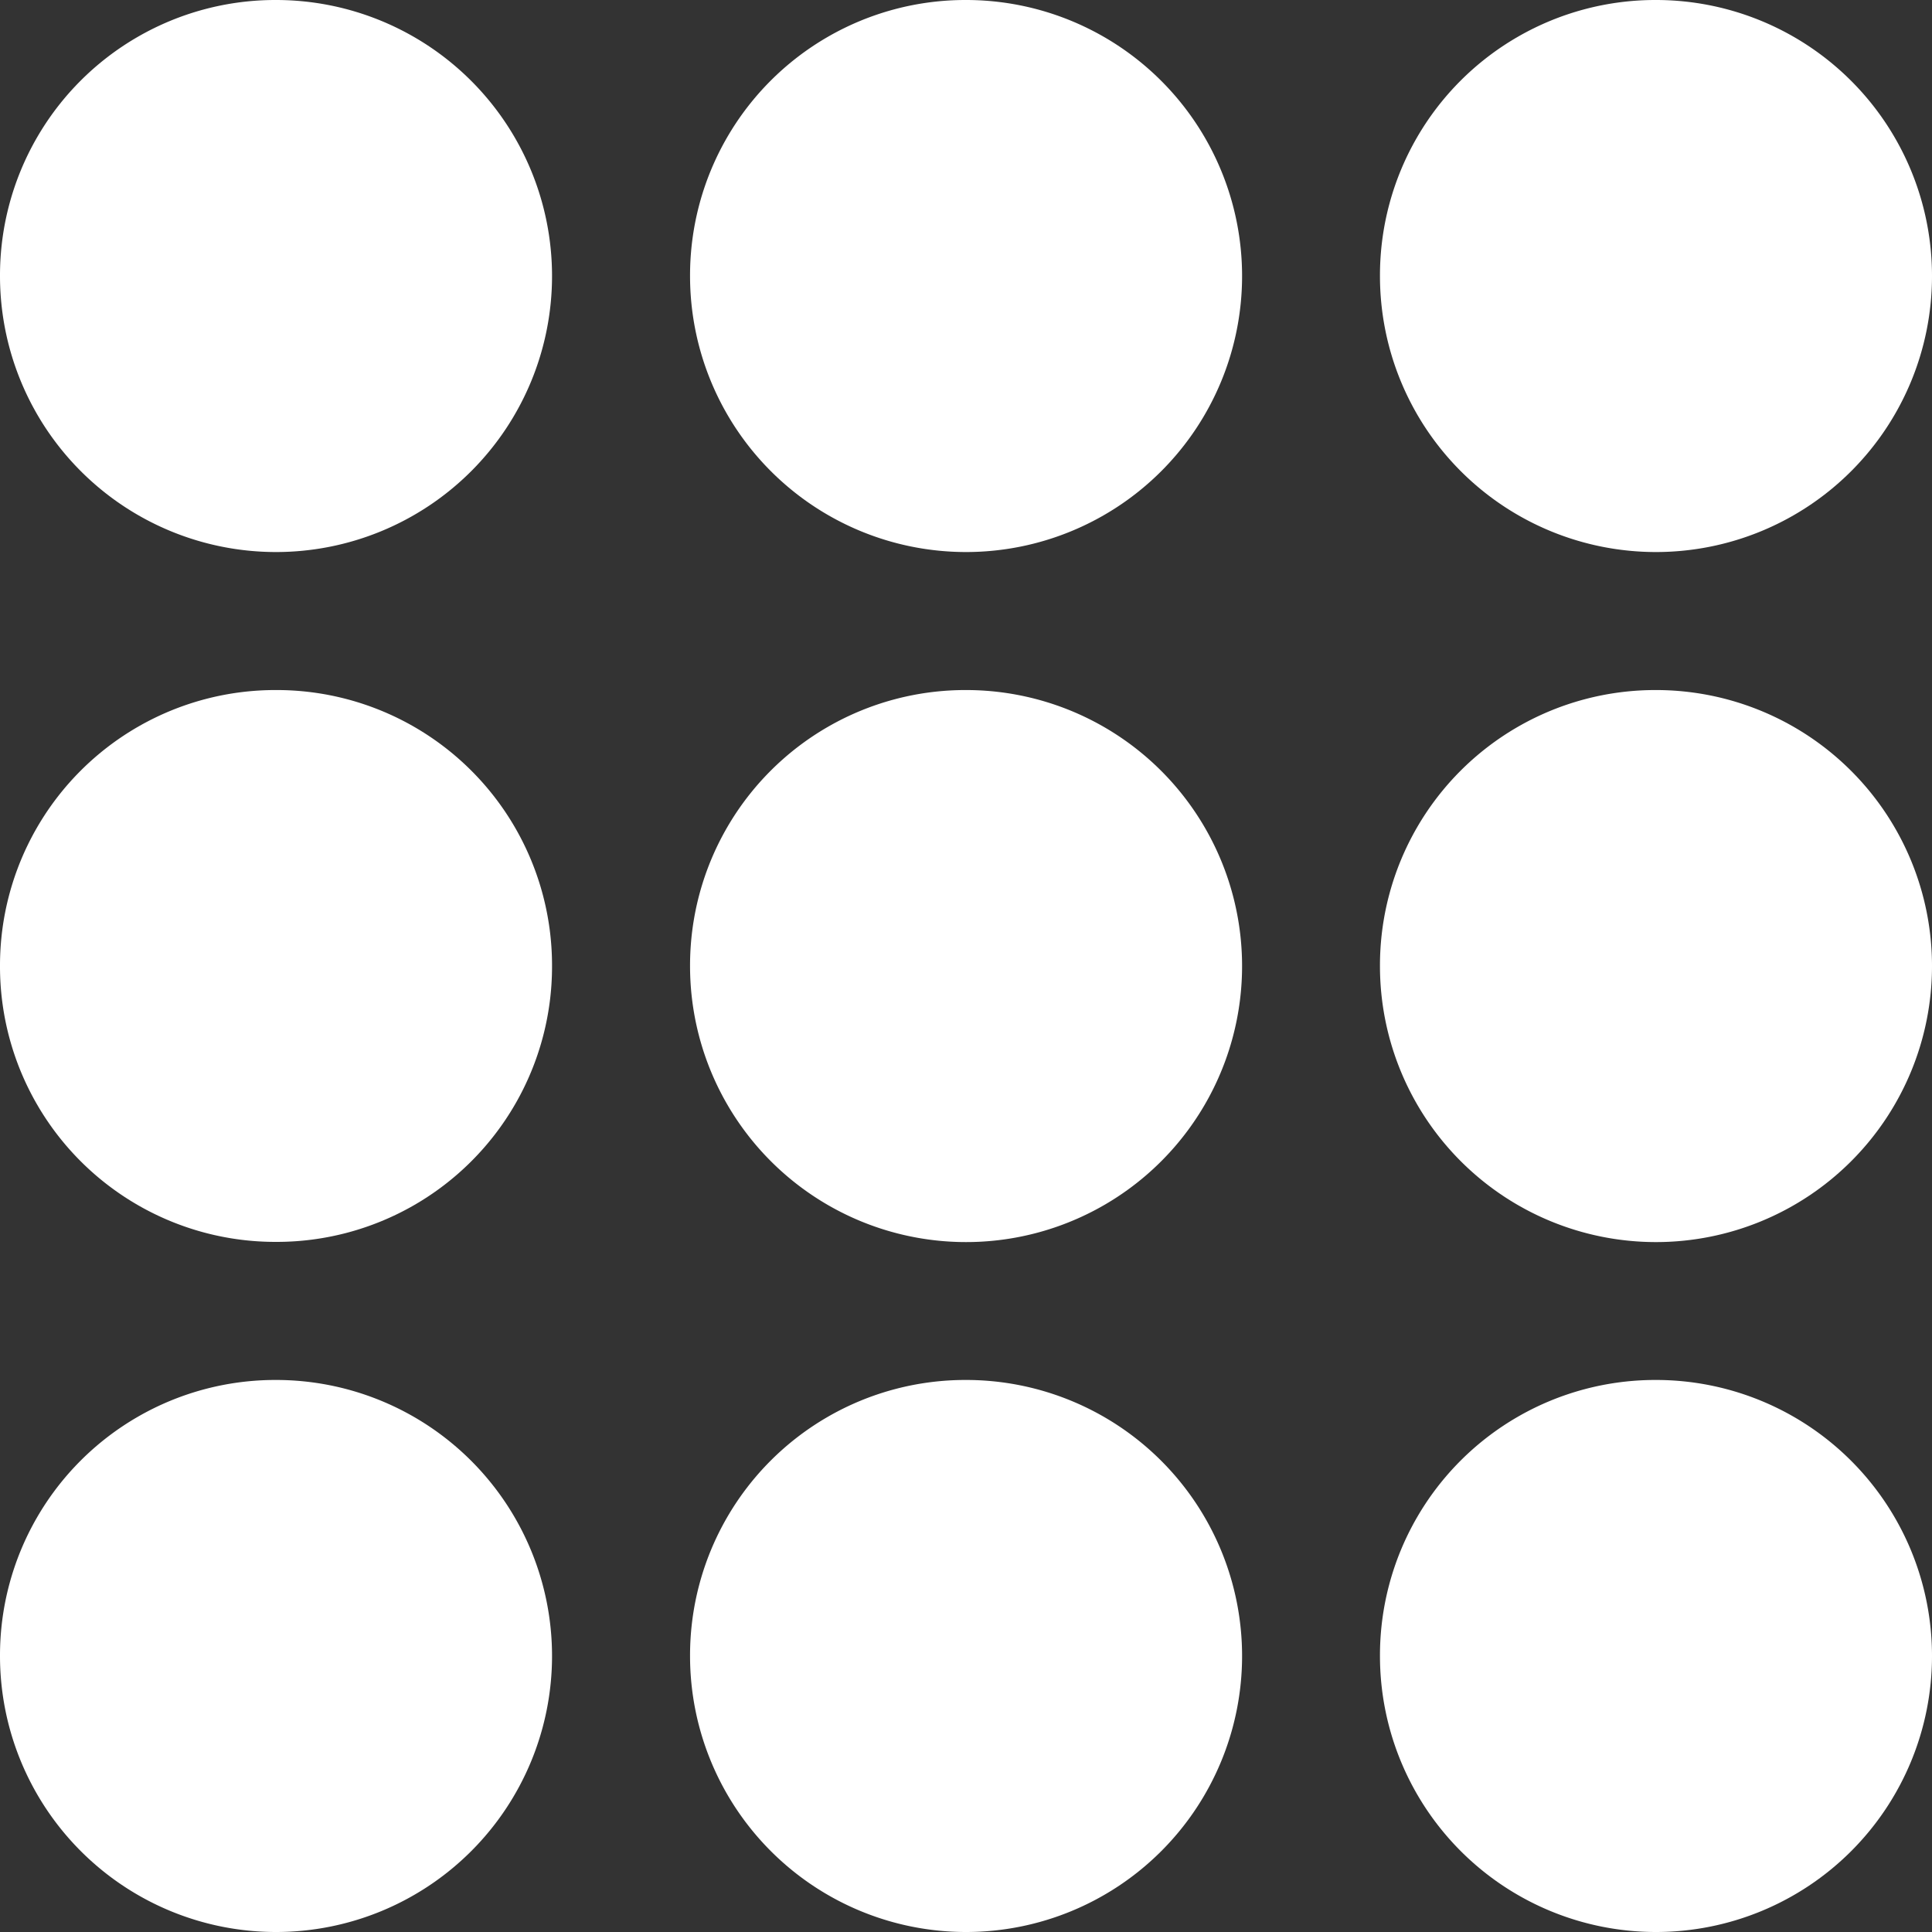 <svg xmlns="http://www.w3.org/2000/svg" width="30" height="30" viewBox="0 0 30 30">
  <rect x="0" y="0" width="30" height="30" fill="#333333" stroke="none"/>
  <g id="Group_14456" data-name="Group 14456" transform="translate(-1.058 -281.125)">
    <path id="Path_22315" data-name="Path 22315" d="M5.344,281.125a4.286,4.286,0,1,1-4.286,4.286,4.276,4.276,0,0,1,4.286-4.286Z" transform="translate(0 0)" fill="#fff"/>
    <path id="Path_22316" data-name="Path 22316" d="M10.636,281.125a4.286,4.286,0,1,1-4.286,4.286A4.276,4.276,0,0,1,10.636,281.125Z" transform="translate(5.423 0)" fill="#fff"/>
    <path id="Path_22317" data-name="Path 22317" d="M15.927,281.125a4.286,4.286,0,1,1-4.286,4.286A4.276,4.276,0,0,1,15.927,281.125Z" transform="translate(10.845 0)" fill="#fff"/>
    <path id="Path_22318" data-name="Path 22318" d="M5.344,286.417h0A4.276,4.276,0,0,1,9.63,290.7h0a4.276,4.276,0,0,1-4.286,4.286h0A4.276,4.276,0,0,1,1.058,290.7h0A4.276,4.276,0,0,1,5.344,286.417Z" transform="translate(0 5.423)" fill="#fff"/>
    <path id="Path_22319" data-name="Path 22319" d="M10.636,286.417A4.286,4.286,0,1,1,6.35,290.7,4.276,4.276,0,0,1,10.636,286.417Z" transform="translate(5.423 5.423)" fill="#fff"/>
    <path id="Path_22320" data-name="Path 22320" d="M15.927,286.417a4.286,4.286,0,1,1-4.286,4.286A4.276,4.276,0,0,1,15.927,286.417Z" transform="translate(10.845 5.423)" fill="#fff"/>
    <path id="Path_22321" data-name="Path 22321" d="M5.344,291.708a4.286,4.286,0,1,1-4.286,4.286,4.276,4.276,0,0,1,4.286-4.286Z" transform="translate(0 10.845)" fill="#fff"/>
    <path id="Path_22322" data-name="Path 22322" d="M10.636,291.708a4.286,4.286,0,1,1-4.286,4.286A4.276,4.276,0,0,1,10.636,291.708Z" transform="translate(5.423 10.845)" fill="#fff"/>
    <path id="Path_22323" data-name="Path 22323" d="M15.927,291.708a4.286,4.286,0,1,1-4.286,4.286A4.276,4.276,0,0,1,15.927,291.708Z" transform="translate(10.845 10.845)" fill="#fff"/>
  </g>
</svg>
